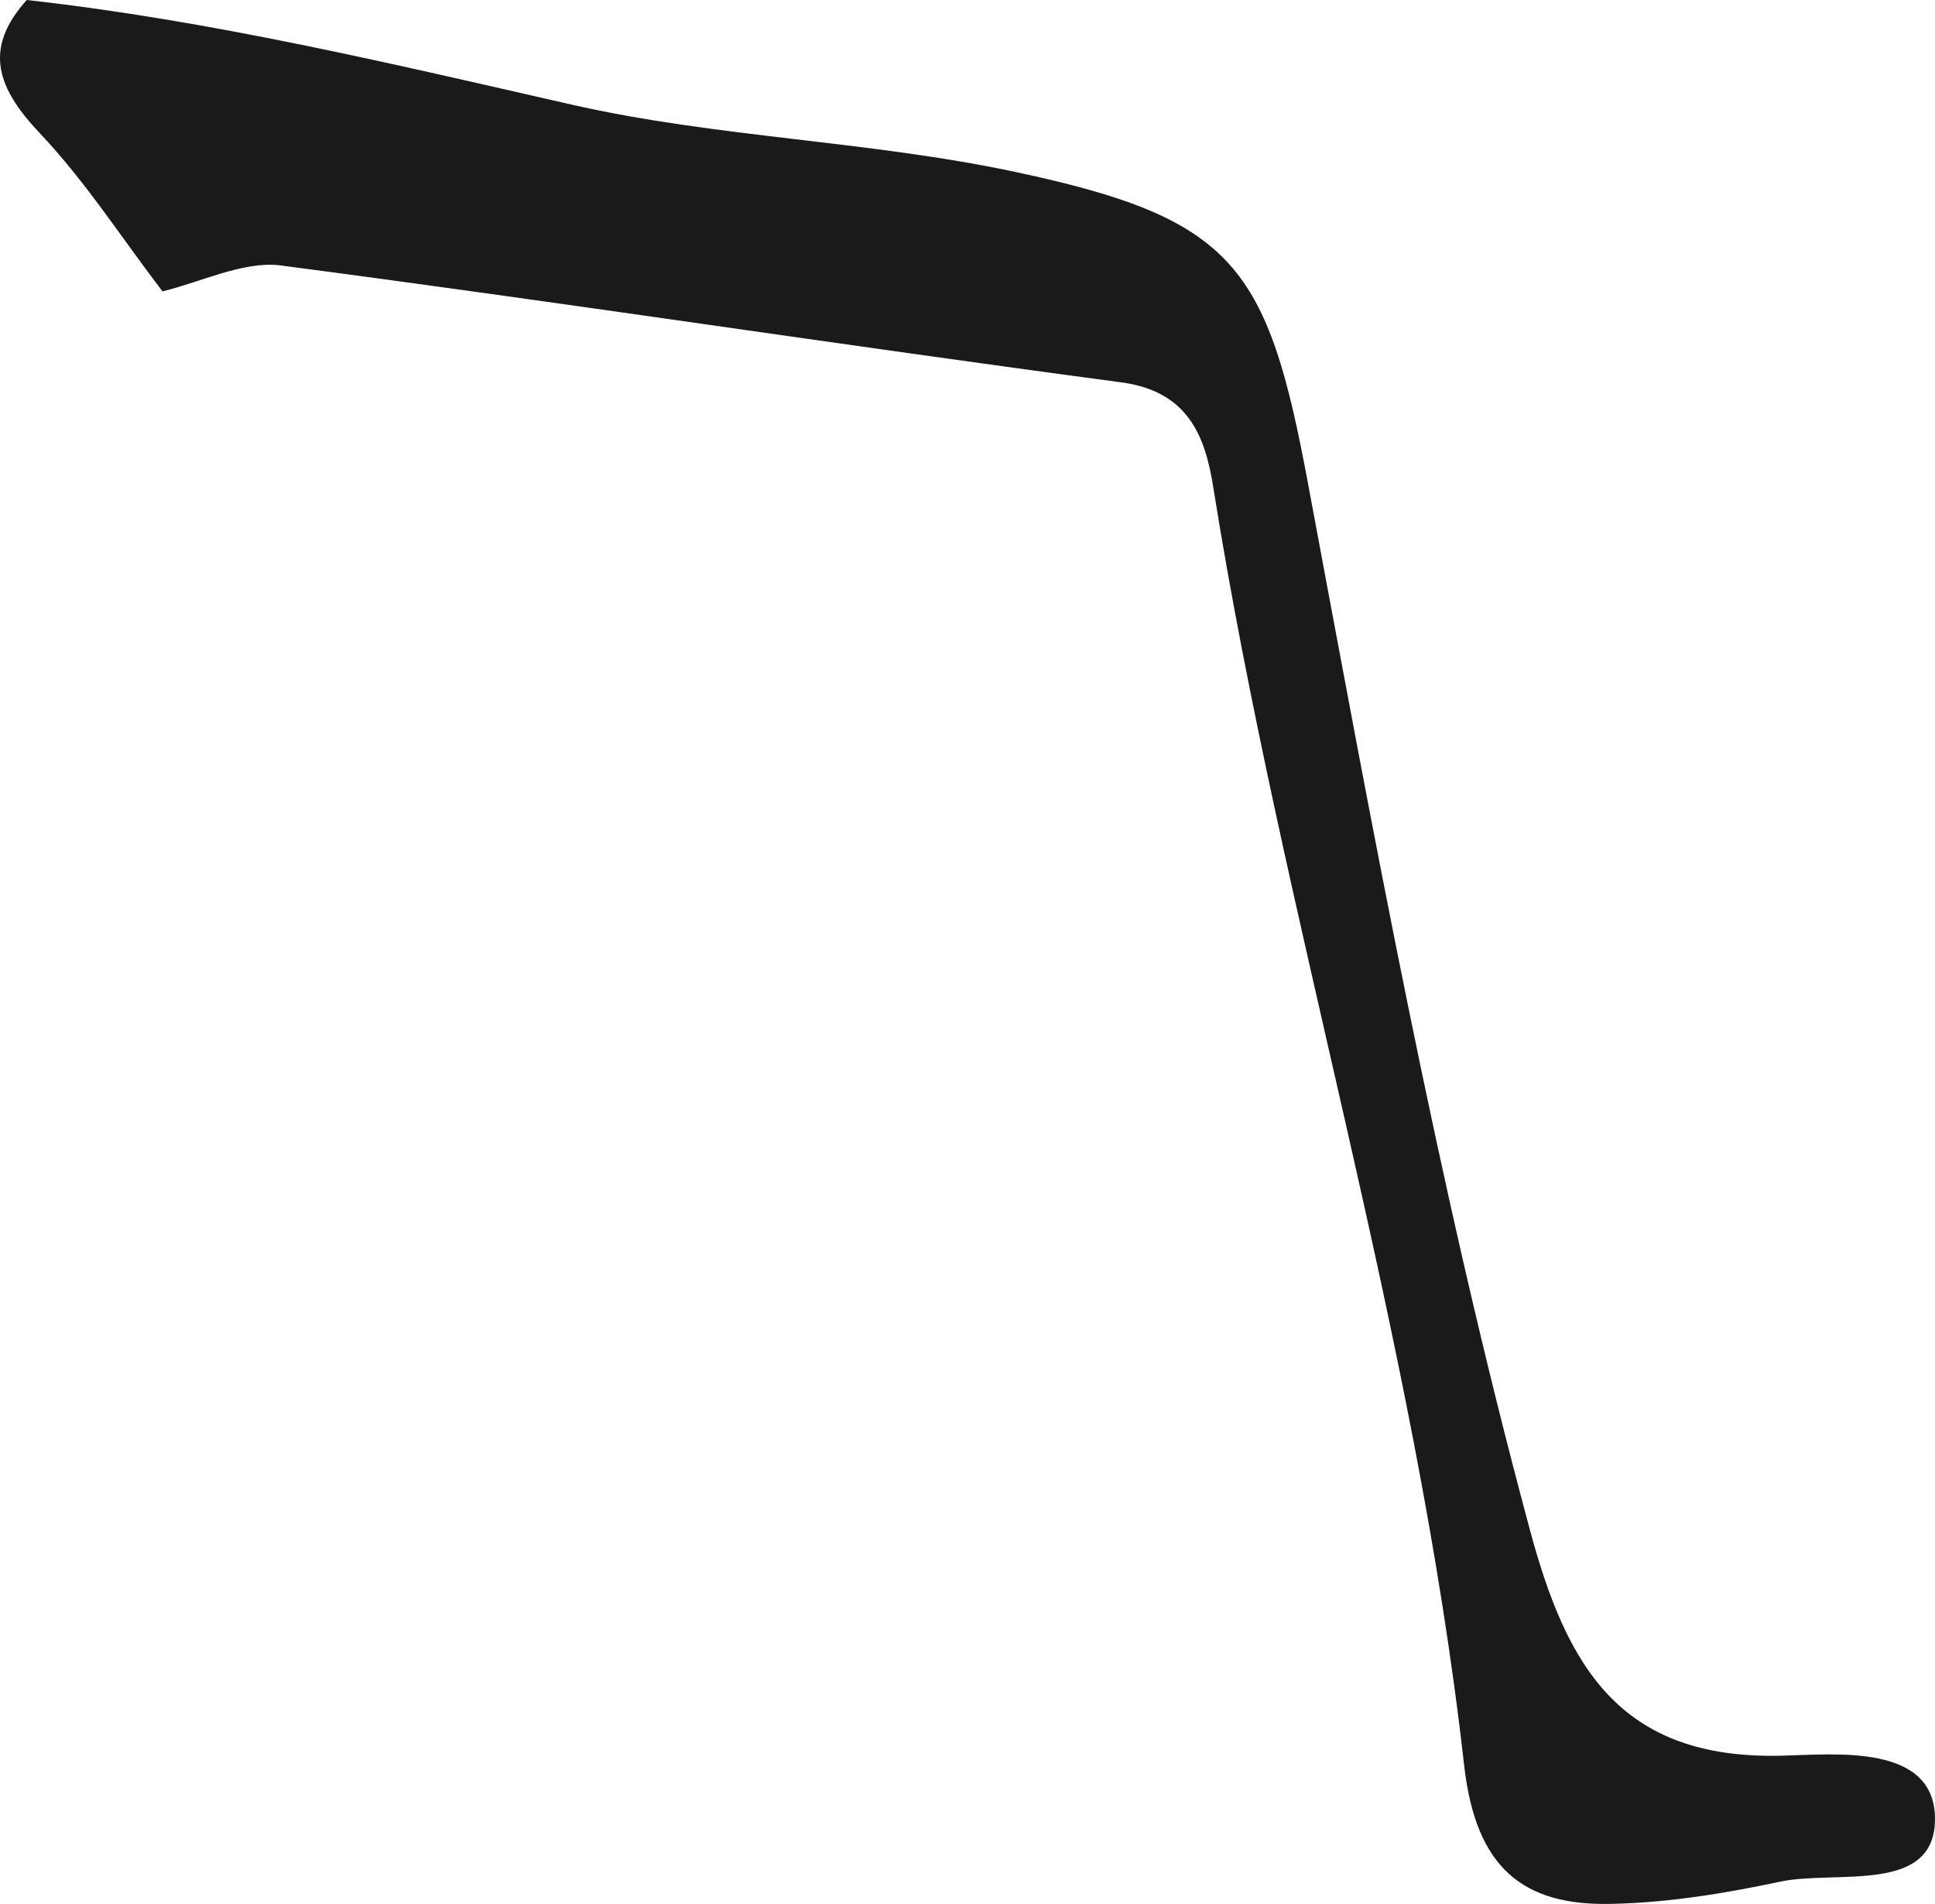 <?xml version="1.0" encoding="UTF-8"?> <svg xmlns="http://www.w3.org/2000/svg" width="125" height="123" viewBox="0 0 125 123" fill="none"> <path d="M10.496 18.823C7.882 15.404 5.509 11.704 2.573 8.607C-0.162 5.711 -1.128 3.177 1.728 0C13.633 1.327 25.256 4.102 36.92 6.757C46.291 8.888 56.104 9.089 65.556 11.101C79.753 14.117 81.885 17.174 84.499 31.25C88.722 53.853 92.824 76.537 98.817 98.778C101.19 107.626 104.608 113.699 115.146 113.418C118.564 113.337 125.08 112.613 124.999 117.6C124.919 122.346 118.685 120.818 115.065 121.542C111.486 122.306 107.826 122.909 104.166 122.99C98.334 123.151 95.358 120.617 94.594 114.142C91.457 86.189 82.809 59.283 78.385 31.532C77.863 28.153 76.737 25.258 72.393 24.695C54.254 22.281 36.156 19.506 18.017 17.133C15.644 16.892 12.989 18.219 10.496 18.823Z" fill="#1A1A1A"></path> </svg> 